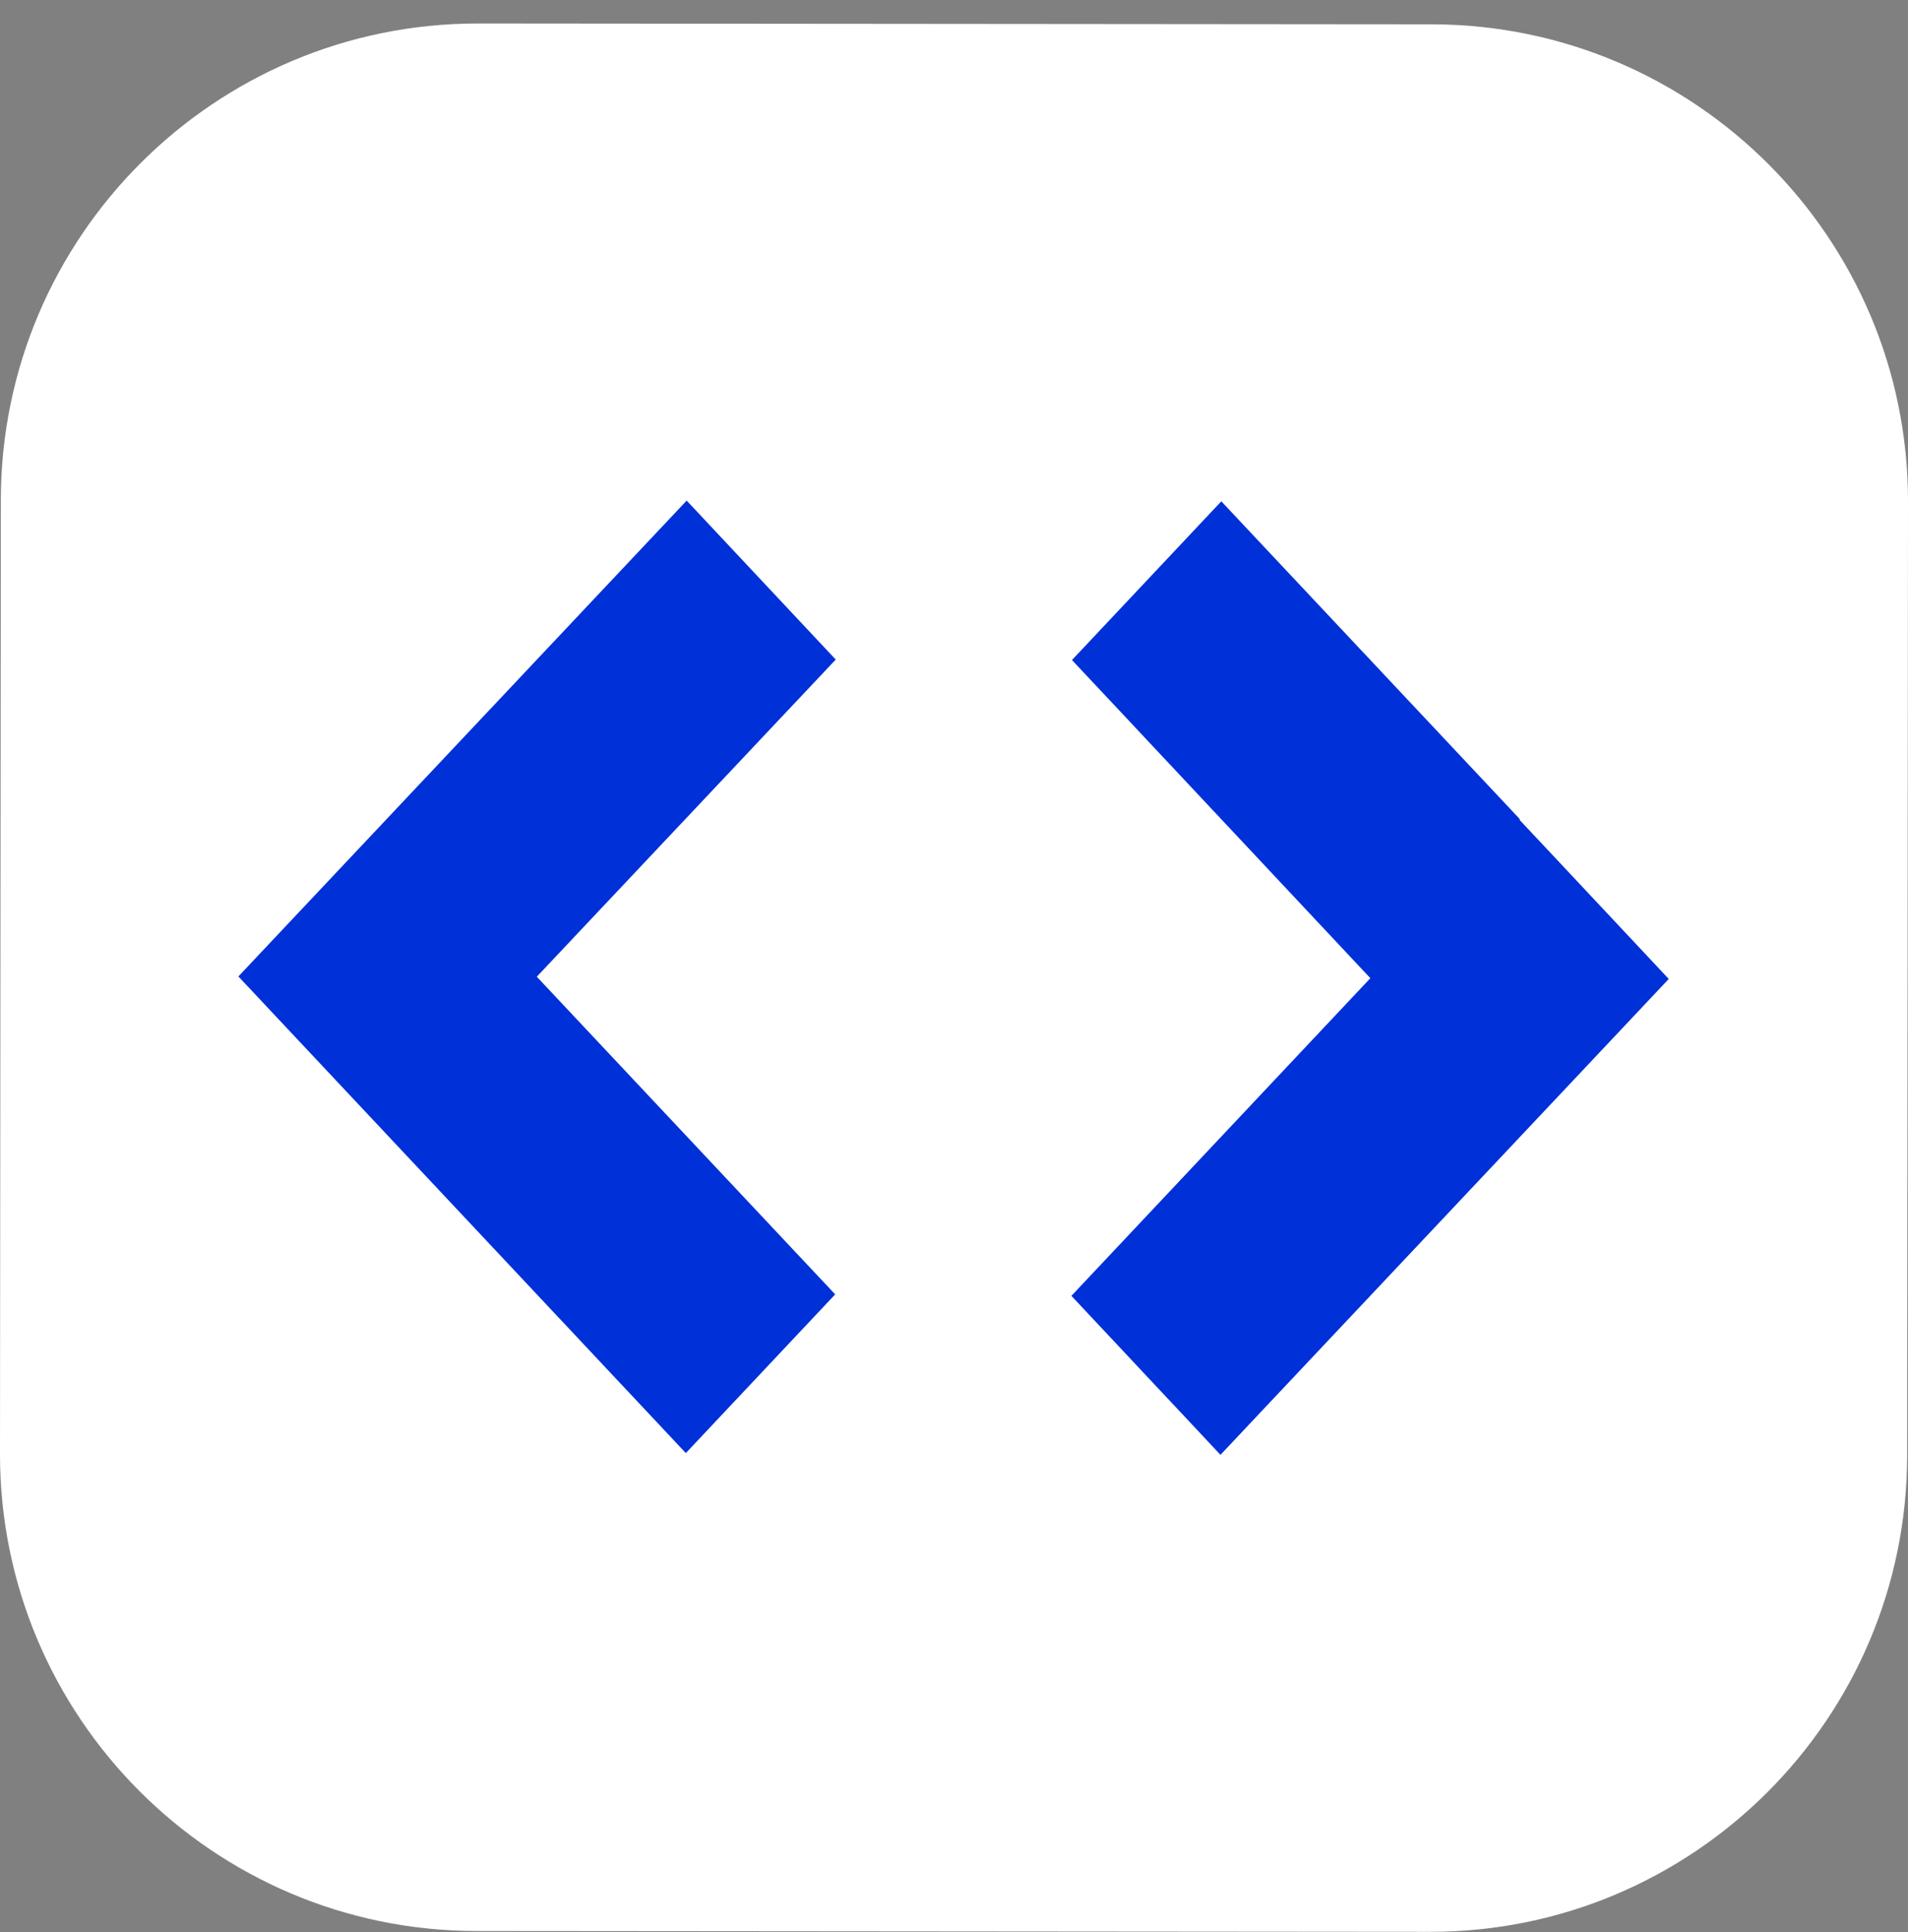 <svg width="80" height="81" viewBox="0 0 80 81" fill="none" xmlns="http://www.w3.org/2000/svg">
<rect x="0" y="0" width="80" height="81" fill="#808080" stroke="none"/>
<path d="M20.041 0.985L60.029 1.02C71.062 1.03 80.01 9.992 80 21.026L79.965 61.014C79.956 72.048 70.993 80.995 59.959 80.985L19.971 80.951C8.937 80.941 -0.01 71.979 7.65314e-06 60.945L0.035 20.957C0.044 9.923 9.007 0.976 20.041 0.985Z" fill="white"/>
<path d="M35.018 54.262L28.756 60.915L9.995 40.934L28.791 20.986L35.041 27.65L22.507 40.945L35.018 54.262ZM63.719 34.333L51.208 21.016L44.947 27.669L57.457 41.007L44.923 54.324L51.173 60.988L69.969 41.039L63.719 34.376L63.719 34.333Z" fill="#0030D8"/>
</svg>
